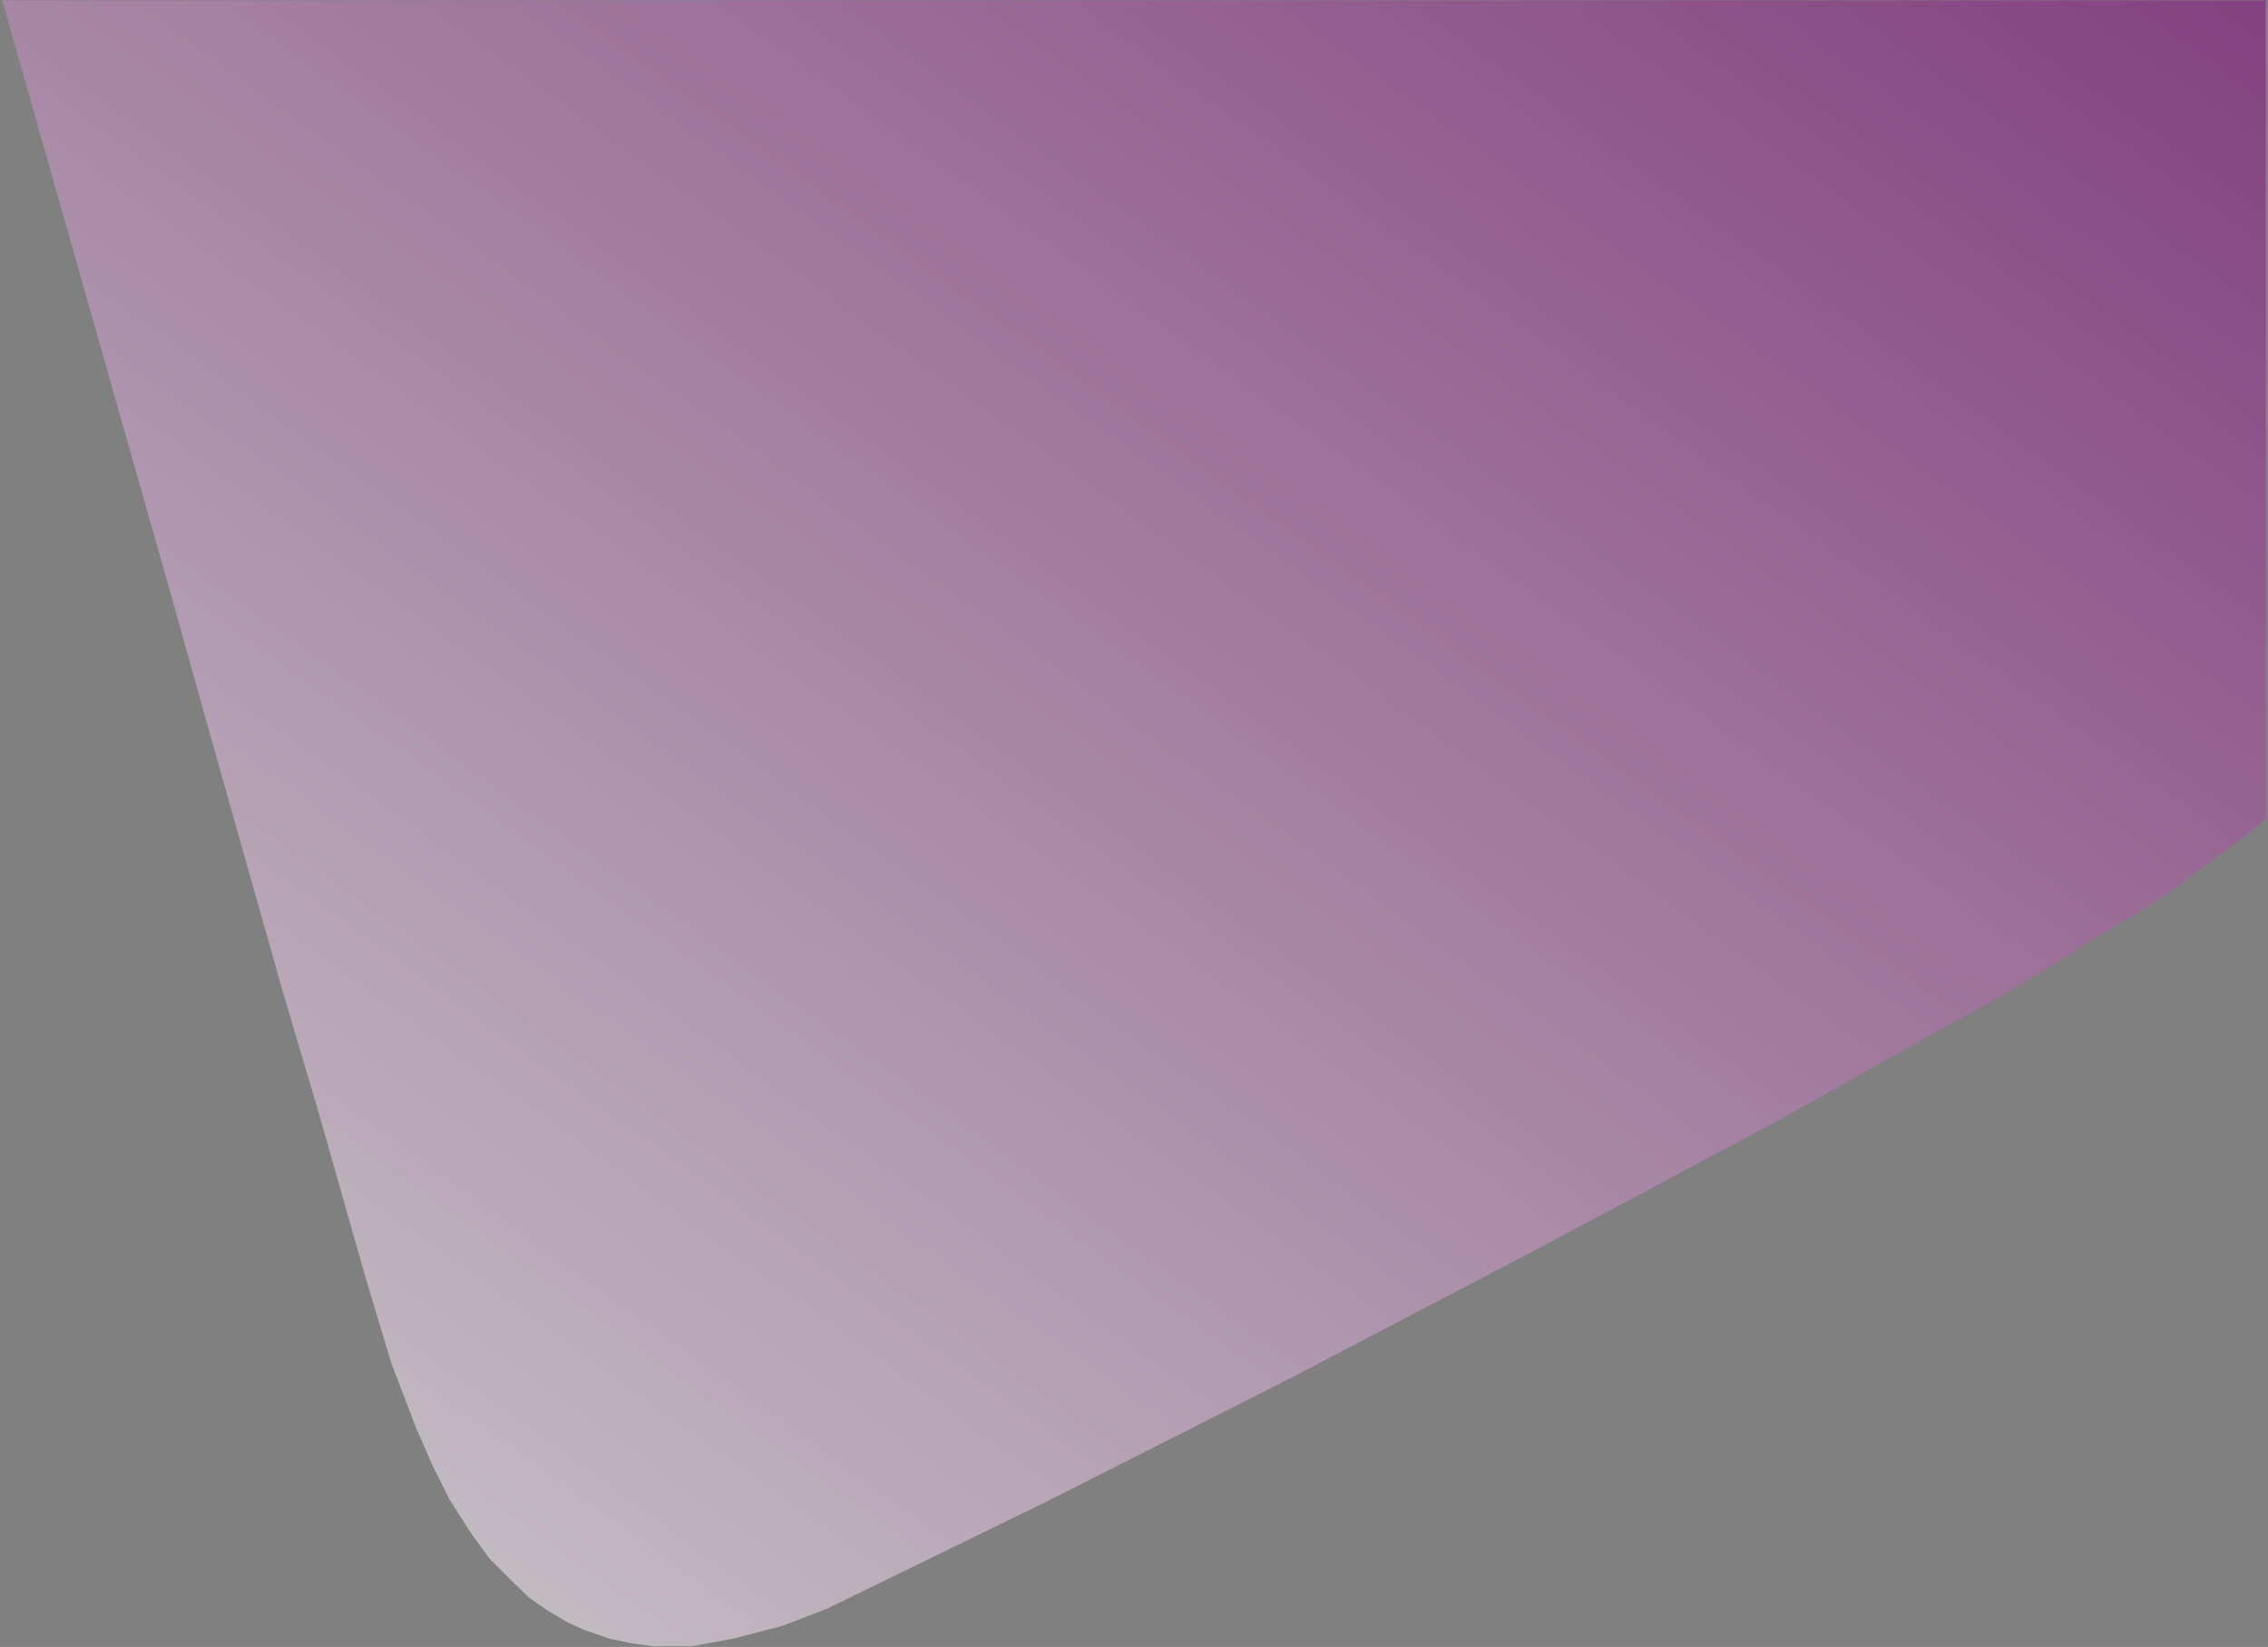 <?xml version="1.0" encoding="utf-8"?>
<!-- Generator: Adobe Illustrator 19.0.0, SVG Export Plug-In . SVG Version: 6.00 Build 0)  -->


<svg version="1.1" id="Layer_1" xmlns="http://www.w3.org/2000/svg" xmlns:xlink="http://www.w3.org/1999/xlink" x="0px" y="0px"
	 viewBox="0 0 612 444.3" style="enable-background:new 0 0 612 444.3;" xml:space="preserve">
	 
	 
<rect x="0" y="0" width="612" height="444.3" fill="#808080" stroke="none"/>
	 
	 
<style type="text/css">
	.st0{
fill:url(#SVGID_1_);
opacity:0.6}
</style>


<linearGradient id="SVGID_1_"   x1="0%" y1="100%" x2="100%" y2="0%" >
<stop offset="0%" style="stop-color:rgb(255,255,255);stop-opacity:1" />
<stop offset="100%" style="stop-color:rgb(134,23,127);stop-opacity:1" />
</linearGradient>


<polygon class="st0" points="0.6,0.1 25.3,87.1 46.1,160.3 58.9,206 76.1,266.8 85.8,299.5 98.4,343.8 105.6,367.8 112.4,385.5 
	116.6,395.1 121.3,404.5 126.9,413.3 132.1,420.5 137.9,426.3 142.9,431.1 147.8,434.5 153.4,437.8 157.9,439.8 164.6,442.1 
	170.4,443.3 176.1,444.1 186.8,444.1 198.1,442 211.1,438.6 222.9,434.1 282.4,405.1 348.6,371.6 415.1,336.8 479.4,302.5 
	525.6,276.6 537.4,270.1 552.1,261.5 564.3,253.6 575.3,247.1 586.4,240 596.3,232.5 605.1,226.1 611.4,220.8 611.4,0.1 "/>
</svg>
